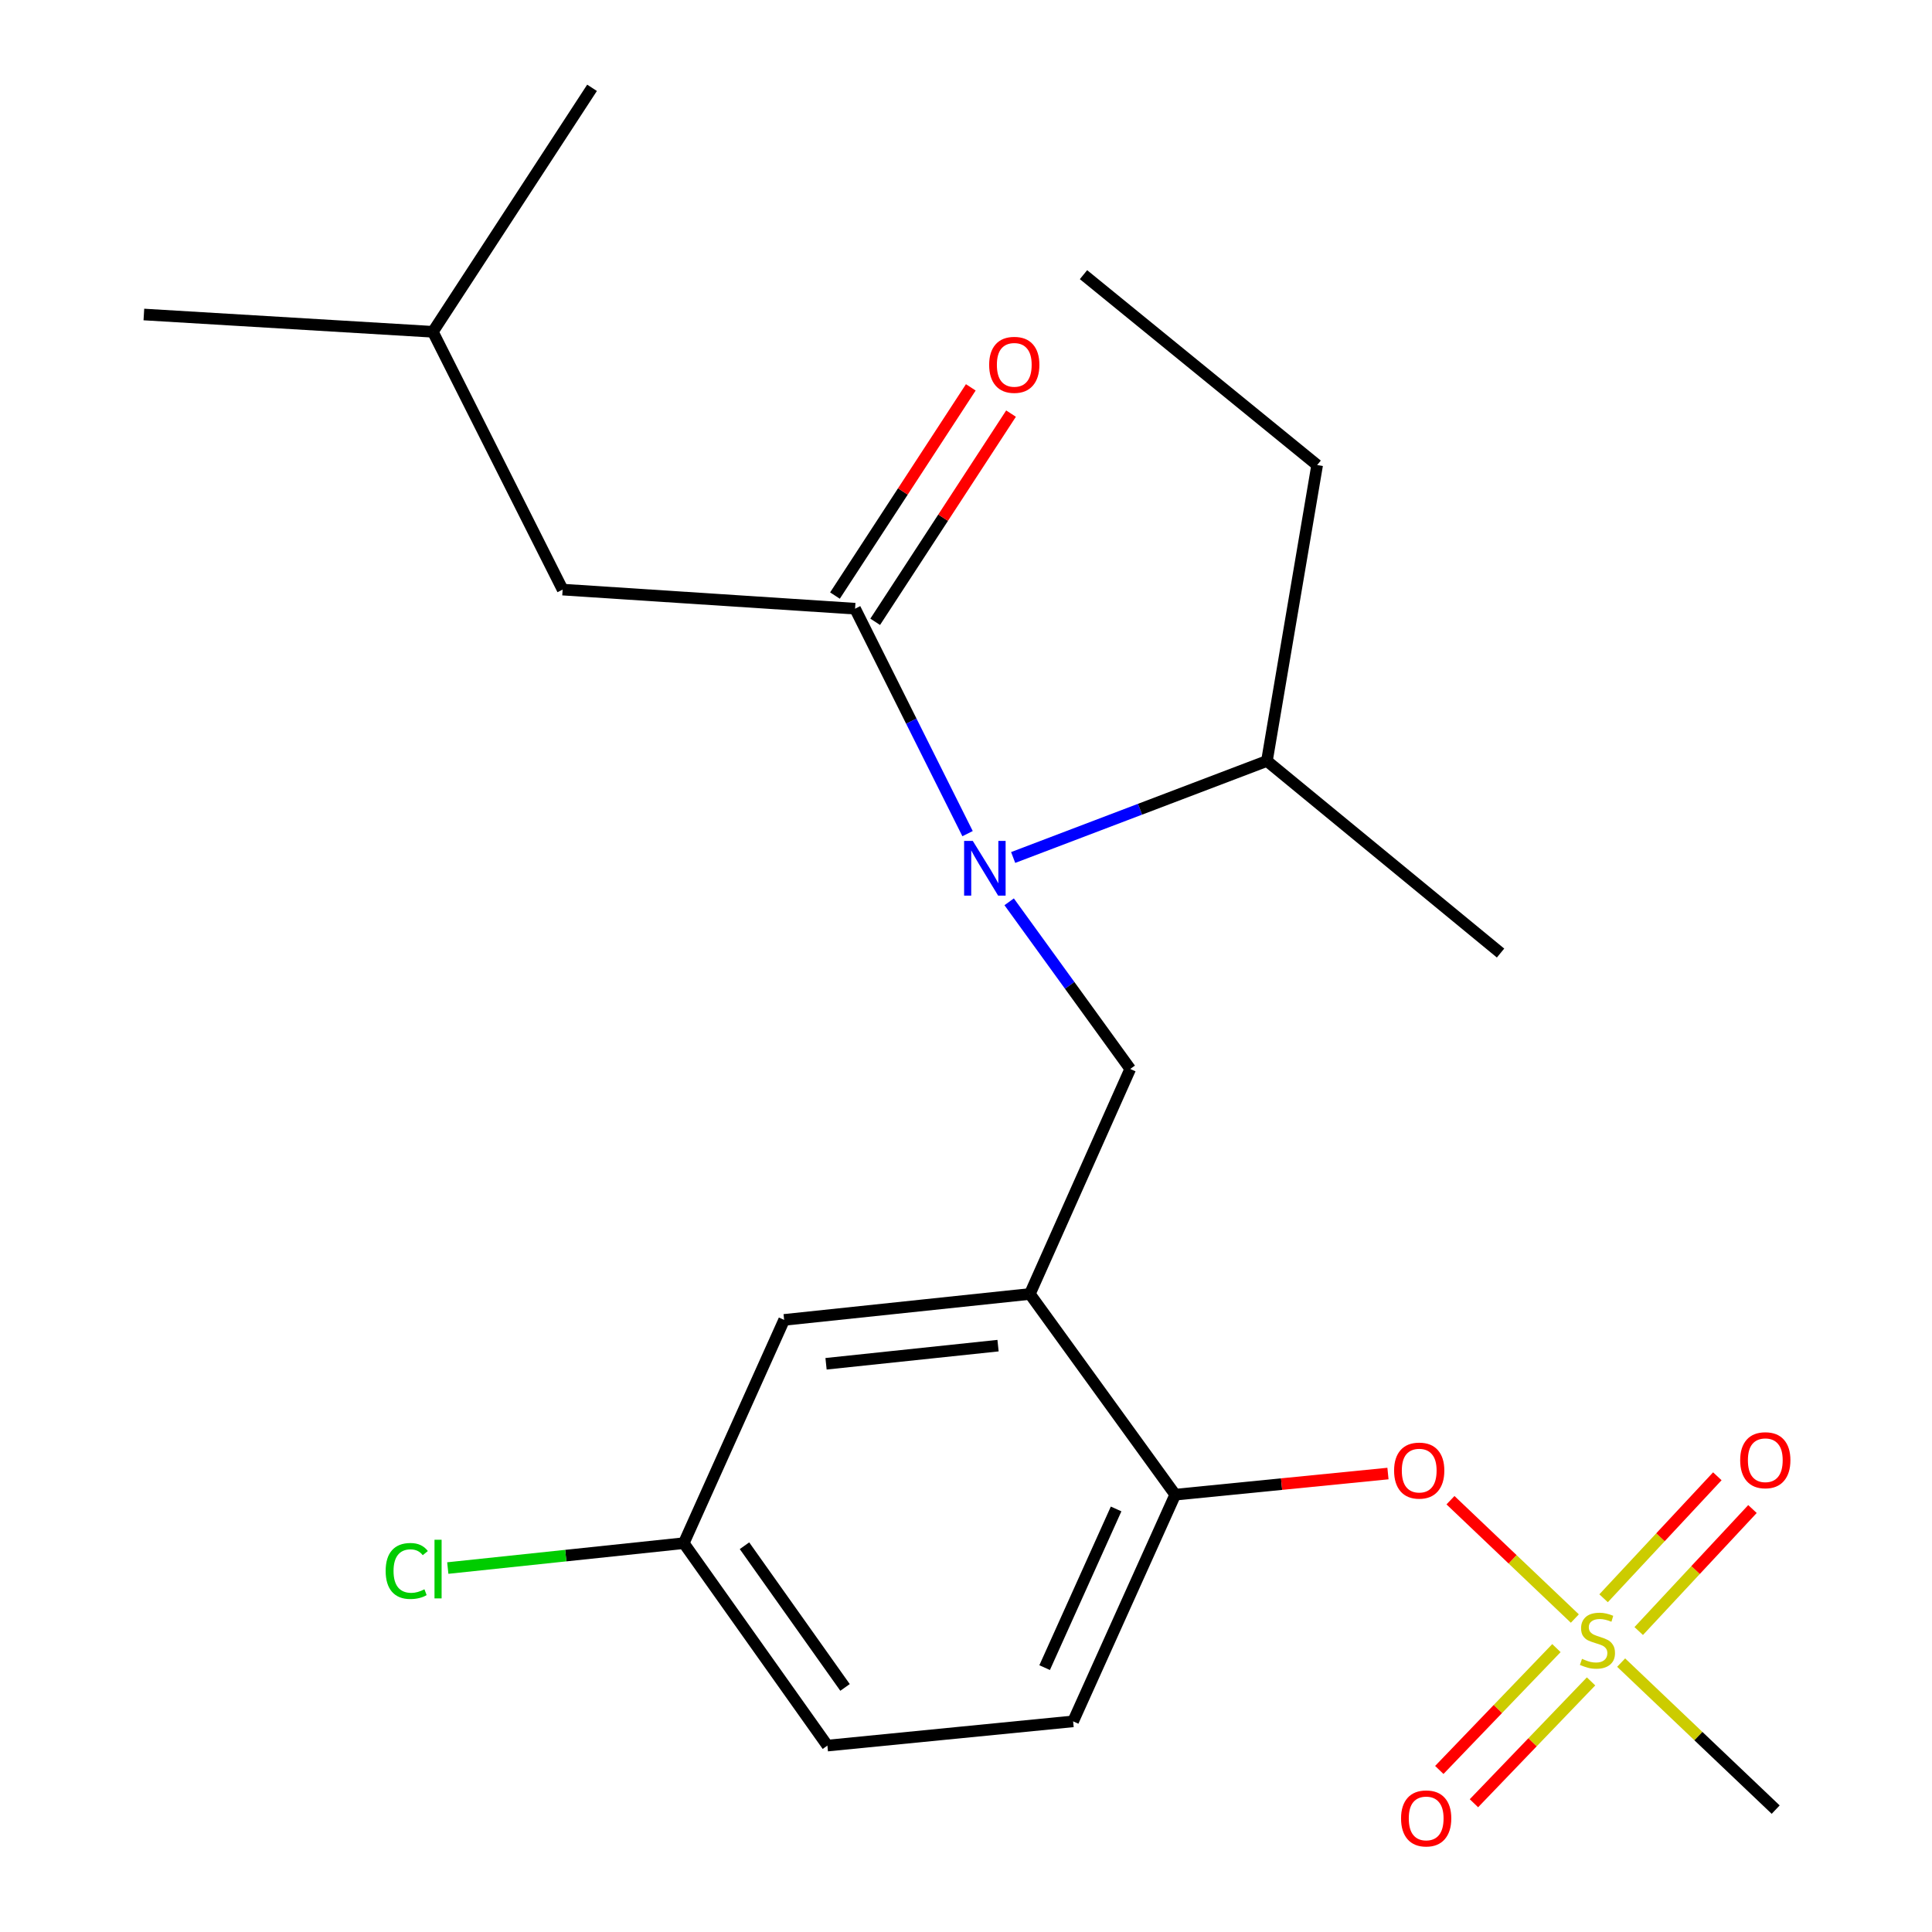 <?xml version='1.0' encoding='iso-8859-1'?>
<svg version='1.1' baseProfile='full'
              xmlns='http://www.w3.org/2000/svg'
                      xmlns:rdkit='http://www.rdkit.org/xml'
                      xmlns:xlink='http://www.w3.org/1999/xlink'
                  xml:space='preserve'
width='1000px' height='1000px' viewBox='0 0 1000 1000'>
<!-- END OF HEADER -->
<rect style='opacity:1.0;fill:#FFFFFF;stroke:none' width='1000' height='1000' x='0' y='0'> </rect>
<path class='bond-0' d='M 453,321.848 L 488.155,267.964' style='fill:none;fill-rule:evenodd;stroke:#000000;stroke-width:6px;stroke-linecap:butt;stroke-linejoin:miter;stroke-opacity:1' />
<path class='bond-0' d='M 488.155,267.964 L 523.309,214.08' style='fill:none;fill-rule:evenodd;stroke:#FF0000;stroke-width:6px;stroke-linecap:butt;stroke-linejoin:miter;stroke-opacity:1' />
<path class='bond-0' d='M 432.176,308.262 L 467.33,254.378' style='fill:none;fill-rule:evenodd;stroke:#000000;stroke-width:6px;stroke-linecap:butt;stroke-linejoin:miter;stroke-opacity:1' />
<path class='bond-0' d='M 467.33,254.378 L 502.485,200.494' style='fill:none;fill-rule:evenodd;stroke:#FF0000;stroke-width:6px;stroke-linecap:butt;stroke-linejoin:miter;stroke-opacity:1' />
<path class='bond-1' d='M 442.588,315.055 L 291.218,305.178' style='fill:none;fill-rule:evenodd;stroke:#000000;stroke-width:6px;stroke-linecap:butt;stroke-linejoin:miter;stroke-opacity:1' />
<path class='bond-2' d='M 442.588,315.055 L 471.697,373.273' style='fill:none;fill-rule:evenodd;stroke:#000000;stroke-width:6px;stroke-linecap:butt;stroke-linejoin:miter;stroke-opacity:1' />
<path class='bond-2' d='M 471.697,373.273 L 500.806,431.491' style='fill:none;fill-rule:evenodd;stroke:#0000FF;stroke-width:6px;stroke-linecap:butt;stroke-linejoin:miter;stroke-opacity:1' />
<path class='bond-3' d='M 522.342,466.773 L 553.674,510.036' style='fill:none;fill-rule:evenodd;stroke:#0000FF;stroke-width:6px;stroke-linecap:butt;stroke-linejoin:miter;stroke-opacity:1' />
<path class='bond-3' d='M 553.674,510.036 L 585.007,553.299' style='fill:none;fill-rule:evenodd;stroke:#000000;stroke-width:6px;stroke-linecap:butt;stroke-linejoin:miter;stroke-opacity:1' />
<path class='bond-4' d='M 524.409,443.836 L 590.084,418.856' style='fill:none;fill-rule:evenodd;stroke:#0000FF;stroke-width:6px;stroke-linecap:butt;stroke-linejoin:miter;stroke-opacity:1' />
<path class='bond-4' d='M 590.084,418.856 L 655.76,393.876' style='fill:none;fill-rule:evenodd;stroke:#000000;stroke-width:6px;stroke-linecap:butt;stroke-linejoin:miter;stroke-opacity:1' />
<path class='bond-5' d='M 291.218,305.178 L 224.043,171.739' style='fill:none;fill-rule:evenodd;stroke:#000000;stroke-width:6px;stroke-linecap:butt;stroke-linejoin:miter;stroke-opacity:1' />
<path class='bond-6' d='M 353.918,798.739 L 292.846,805.18' style='fill:none;fill-rule:evenodd;stroke:#000000;stroke-width:6px;stroke-linecap:butt;stroke-linejoin:miter;stroke-opacity:1' />
<path class='bond-6' d='M 292.846,805.18 L 231.774,811.621' style='fill:none;fill-rule:evenodd;stroke:#00CC00;stroke-width:6px;stroke-linecap:butt;stroke-linejoin:miter;stroke-opacity:1' />
<path class='bond-7' d='M 353.918,798.739 L 428.263,903.516' style='fill:none;fill-rule:evenodd;stroke:#000000;stroke-width:6px;stroke-linecap:butt;stroke-linejoin:miter;stroke-opacity:1' />
<path class='bond-7' d='M 385.348,800.067 L 437.39,873.411' style='fill:none;fill-rule:evenodd;stroke:#000000;stroke-width:6px;stroke-linecap:butt;stroke-linejoin:miter;stroke-opacity:1' />
<path class='bond-8' d='M 353.918,798.739 L 405.871,683.174' style='fill:none;fill-rule:evenodd;stroke:#000000;stroke-width:6px;stroke-linecap:butt;stroke-linejoin:miter;stroke-opacity:1' />
<path class='bond-9' d='M 428.263,903.516 L 555.445,890.973' style='fill:none;fill-rule:evenodd;stroke:#000000;stroke-width:6px;stroke-linecap:butt;stroke-linejoin:miter;stroke-opacity:1' />
<path class='bond-10' d='M 555.445,890.973 L 608.296,773.64' style='fill:none;fill-rule:evenodd;stroke:#000000;stroke-width:6px;stroke-linecap:butt;stroke-linejoin:miter;stroke-opacity:1' />
<path class='bond-10' d='M 540.702,863.161 L 577.698,781.028' style='fill:none;fill-rule:evenodd;stroke:#000000;stroke-width:6px;stroke-linecap:butt;stroke-linejoin:miter;stroke-opacity:1' />
<path class='bond-11' d='M 608.296,773.64 L 533.054,669.761' style='fill:none;fill-rule:evenodd;stroke:#000000;stroke-width:6px;stroke-linecap:butt;stroke-linejoin:miter;stroke-opacity:1' />
<path class='bond-12' d='M 608.296,773.64 L 663.352,768.172' style='fill:none;fill-rule:evenodd;stroke:#000000;stroke-width:6px;stroke-linecap:butt;stroke-linejoin:miter;stroke-opacity:1' />
<path class='bond-12' d='M 663.352,768.172 L 718.408,762.703' style='fill:none;fill-rule:evenodd;stroke:#FF0000;stroke-width:6px;stroke-linecap:butt;stroke-linejoin:miter;stroke-opacity:1' />
<path class='bond-13' d='M 533.054,669.761 L 405.871,683.174' style='fill:none;fill-rule:evenodd;stroke:#000000;stroke-width:6px;stroke-linecap:butt;stroke-linejoin:miter;stroke-opacity:1' />
<path class='bond-13' d='M 516.584,696.501 L 427.557,705.89' style='fill:none;fill-rule:evenodd;stroke:#000000;stroke-width:6px;stroke-linecap:butt;stroke-linejoin:miter;stroke-opacity:1' />
<path class='bond-14' d='M 533.054,669.761 L 585.007,553.299' style='fill:none;fill-rule:evenodd;stroke:#000000;stroke-width:6px;stroke-linecap:butt;stroke-linejoin:miter;stroke-opacity:1' />
<path class='bond-15' d='M 750.765,776.499 L 782.95,807.128' style='fill:none;fill-rule:evenodd;stroke:#FF0000;stroke-width:6px;stroke-linecap:butt;stroke-linejoin:miter;stroke-opacity:1' />
<path class='bond-15' d='M 782.95,807.128 L 815.136,837.757' style='fill:none;fill-rule:evenodd;stroke:#CCCC00;stroke-width:6px;stroke-linecap:butt;stroke-linejoin:miter;stroke-opacity:1' />
<path class='bond-16' d='M 839.105,860.563 L 879.097,898.609' style='fill:none;fill-rule:evenodd;stroke:#CCCC00;stroke-width:6px;stroke-linecap:butt;stroke-linejoin:miter;stroke-opacity:1' />
<path class='bond-16' d='M 879.097,898.609 L 919.089,936.655' style='fill:none;fill-rule:evenodd;stroke:#000000;stroke-width:6px;stroke-linecap:butt;stroke-linejoin:miter;stroke-opacity:1' />
<path class='bond-17' d='M 805.6,853.055 L 775.289,884.589' style='fill:none;fill-rule:evenodd;stroke:#CCCC00;stroke-width:6px;stroke-linecap:butt;stroke-linejoin:miter;stroke-opacity:1' />
<path class='bond-17' d='M 775.289,884.589 L 744.978,916.124' style='fill:none;fill-rule:evenodd;stroke:#FF0000;stroke-width:6px;stroke-linecap:butt;stroke-linejoin:miter;stroke-opacity:1' />
<path class='bond-17' d='M 823.526,870.286 L 793.215,901.82' style='fill:none;fill-rule:evenodd;stroke:#CCCC00;stroke-width:6px;stroke-linecap:butt;stroke-linejoin:miter;stroke-opacity:1' />
<path class='bond-17' d='M 793.215,901.82 L 762.904,933.354' style='fill:none;fill-rule:evenodd;stroke:#FF0000;stroke-width:6px;stroke-linecap:butt;stroke-linejoin:miter;stroke-opacity:1' />
<path class='bond-18' d='M 848.199,844.221 L 877.636,812.649' style='fill:none;fill-rule:evenodd;stroke:#CCCC00;stroke-width:6px;stroke-linecap:butt;stroke-linejoin:miter;stroke-opacity:1' />
<path class='bond-18' d='M 877.636,812.649 L 907.073,781.078' style='fill:none;fill-rule:evenodd;stroke:#FF0000;stroke-width:6px;stroke-linecap:butt;stroke-linejoin:miter;stroke-opacity:1' />
<path class='bond-18' d='M 830.014,827.264 L 859.451,795.693' style='fill:none;fill-rule:evenodd;stroke:#CCCC00;stroke-width:6px;stroke-linecap:butt;stroke-linejoin:miter;stroke-opacity:1' />
<path class='bond-18' d='M 859.451,795.693 L 888.888,764.121' style='fill:none;fill-rule:evenodd;stroke:#FF0000;stroke-width:6px;stroke-linecap:butt;stroke-linejoin:miter;stroke-opacity:1' />
<path class='bond-19' d='M 655.76,393.876 L 681.757,240.71' style='fill:none;fill-rule:evenodd;stroke:#000000;stroke-width:6px;stroke-linecap:butt;stroke-linejoin:miter;stroke-opacity:1' />
<path class='bond-20' d='M 655.76,393.876 L 776.684,493.292' style='fill:none;fill-rule:evenodd;stroke:#000000;stroke-width:6px;stroke-linecap:butt;stroke-linejoin:miter;stroke-opacity:1' />
<path class='bond-21' d='M 681.757,240.71 L 560.819,142.164' style='fill:none;fill-rule:evenodd;stroke:#000000;stroke-width:6px;stroke-linecap:butt;stroke-linejoin:miter;stroke-opacity:1' />
<path class='bond-22' d='M 224.043,171.739 L 74.469,162.787' style='fill:none;fill-rule:evenodd;stroke:#000000;stroke-width:6px;stroke-linecap:butt;stroke-linejoin:miter;stroke-opacity:1' />
<path class='bond-23' d='M 224.043,171.739 L 306.441,45.455' style='fill:none;fill-rule:evenodd;stroke:#000000;stroke-width:6px;stroke-linecap:butt;stroke-linejoin:miter;stroke-opacity:1' />
<path  class='atom-1' d='M 503.504 435.246
L 512.784 450.246
Q 513.704 451.726, 515.184 454.406
Q 516.664 457.086, 516.744 457.246
L 516.744 435.246
L 520.504 435.246
L 520.504 463.566
L 516.624 463.566
L 506.664 447.166
Q 505.504 445.246, 504.264 443.046
Q 503.064 440.846, 502.704 440.166
L 502.704 463.566
L 499.024 463.566
L 499.024 435.246
L 503.504 435.246
' fill='#0000FF'/>
<path  class='atom-2' d='M 511.986 188.837
Q 511.986 182.037, 515.346 178.237
Q 518.706 174.437, 524.986 174.437
Q 531.266 174.437, 534.626 178.237
Q 537.986 182.037, 537.986 188.837
Q 537.986 195.717, 534.586 199.637
Q 531.186 203.517, 524.986 203.517
Q 518.746 203.517, 515.346 199.637
Q 511.986 195.757, 511.986 188.837
M 524.986 200.317
Q 529.306 200.317, 531.626 197.437
Q 533.986 194.517, 533.986 188.837
Q 533.986 183.277, 531.626 180.477
Q 529.306 177.637, 524.986 177.637
Q 520.666 177.637, 518.306 180.437
Q 515.986 183.237, 515.986 188.837
Q 515.986 194.557, 518.306 197.437
Q 520.666 200.317, 524.986 200.317
' fill='#FF0000'/>
<path  class='atom-11' d='M 721.581 761.177
Q 721.581 754.377, 724.941 750.577
Q 728.301 746.777, 734.581 746.777
Q 740.861 746.777, 744.221 750.577
Q 747.581 754.377, 747.581 761.177
Q 747.581 768.057, 744.181 771.977
Q 740.781 775.857, 734.581 775.857
Q 728.341 775.857, 724.941 771.977
Q 721.581 768.097, 721.581 761.177
M 734.581 772.657
Q 738.901 772.657, 741.221 769.777
Q 743.581 766.857, 743.581 761.177
Q 743.581 755.617, 741.221 752.817
Q 738.901 749.977, 734.581 749.977
Q 730.261 749.977, 727.901 752.777
Q 725.581 755.577, 725.581 761.177
Q 725.581 766.897, 727.901 769.777
Q 730.261 772.657, 734.581 772.657
' fill='#FF0000'/>
<path  class='atom-12' d='M 818.842 858.617
Q 819.162 858.737, 820.482 859.297
Q 821.802 859.857, 823.242 860.217
Q 824.722 860.537, 826.162 860.537
Q 828.842 860.537, 830.402 859.257
Q 831.962 857.937, 831.962 855.657
Q 831.962 854.097, 831.162 853.137
Q 830.402 852.177, 829.202 851.657
Q 828.002 851.137, 826.002 850.537
Q 823.482 849.777, 821.962 849.057
Q 820.482 848.337, 819.402 846.817
Q 818.362 845.297, 818.362 842.737
Q 818.362 839.177, 820.762 836.977
Q 823.202 834.777, 828.002 834.777
Q 831.282 834.777, 835.002 836.337
L 834.082 839.417
Q 830.682 838.017, 828.122 838.017
Q 825.362 838.017, 823.842 839.177
Q 822.322 840.297, 822.362 842.257
Q 822.362 843.777, 823.122 844.697
Q 823.922 845.617, 825.042 846.137
Q 826.202 846.657, 828.122 847.257
Q 830.682 848.057, 832.202 848.857
Q 833.722 849.657, 834.802 851.297
Q 835.922 852.897, 835.922 855.657
Q 835.922 859.577, 833.282 861.697
Q 830.682 863.777, 826.322 863.777
Q 823.802 863.777, 821.882 863.217
Q 820.002 862.697, 817.762 861.777
L 818.842 858.617
' fill='#CCCC00'/>
<path  class='atom-13' d='M 725.186 941.21
Q 725.186 934.41, 728.546 930.61
Q 731.906 926.81, 738.186 926.81
Q 744.466 926.81, 747.826 930.61
Q 751.186 934.41, 751.186 941.21
Q 751.186 948.09, 747.786 952.01
Q 744.386 955.89, 738.186 955.89
Q 731.946 955.89, 728.546 952.01
Q 725.186 948.13, 725.186 941.21
M 738.186 952.69
Q 742.506 952.69, 744.826 949.81
Q 747.186 946.89, 747.186 941.21
Q 747.186 935.65, 744.826 932.85
Q 742.506 930.01, 738.186 930.01
Q 733.866 930.01, 731.506 932.81
Q 729.186 935.61, 729.186 941.21
Q 729.186 946.93, 731.506 949.81
Q 733.866 952.69, 738.186 952.69
' fill='#FF0000'/>
<path  class='atom-14' d='M 900.716 755.804
Q 900.716 749.004, 904.076 745.204
Q 907.436 741.404, 913.716 741.404
Q 919.996 741.404, 923.356 745.204
Q 926.716 749.004, 926.716 755.804
Q 926.716 762.684, 923.316 766.604
Q 919.916 770.484, 913.716 770.484
Q 907.476 770.484, 904.076 766.604
Q 900.716 762.724, 900.716 755.804
M 913.716 767.284
Q 918.036 767.284, 920.356 764.404
Q 922.716 761.484, 922.716 755.804
Q 922.716 750.244, 920.356 747.444
Q 918.036 744.604, 913.716 744.604
Q 909.396 744.604, 907.036 747.404
Q 904.716 750.204, 904.716 755.804
Q 904.716 761.524, 907.036 764.404
Q 909.396 767.284, 913.716 767.284
' fill='#FF0000'/>
<path  class='atom-20' d='M 199.616 813.132
Q 199.616 806.092, 202.896 802.412
Q 206.216 798.692, 212.496 798.692
Q 218.336 798.692, 221.456 802.812
L 218.816 804.972
Q 216.536 801.972, 212.496 801.972
Q 208.216 801.972, 205.936 804.852
Q 203.696 807.692, 203.696 813.132
Q 203.696 818.732, 206.016 821.612
Q 208.376 824.492, 212.936 824.492
Q 216.056 824.492, 219.696 822.612
L 220.816 825.612
Q 219.336 826.572, 217.096 827.132
Q 214.856 827.692, 212.376 827.692
Q 206.216 827.692, 202.896 823.932
Q 199.616 820.172, 199.616 813.132
' fill='#00CC00'/>
<path  class='atom-20' d='M 224.896 796.972
L 228.576 796.972
L 228.576 827.332
L 224.896 827.332
L 224.896 796.972
' fill='#00CC00'/>
</svg>
